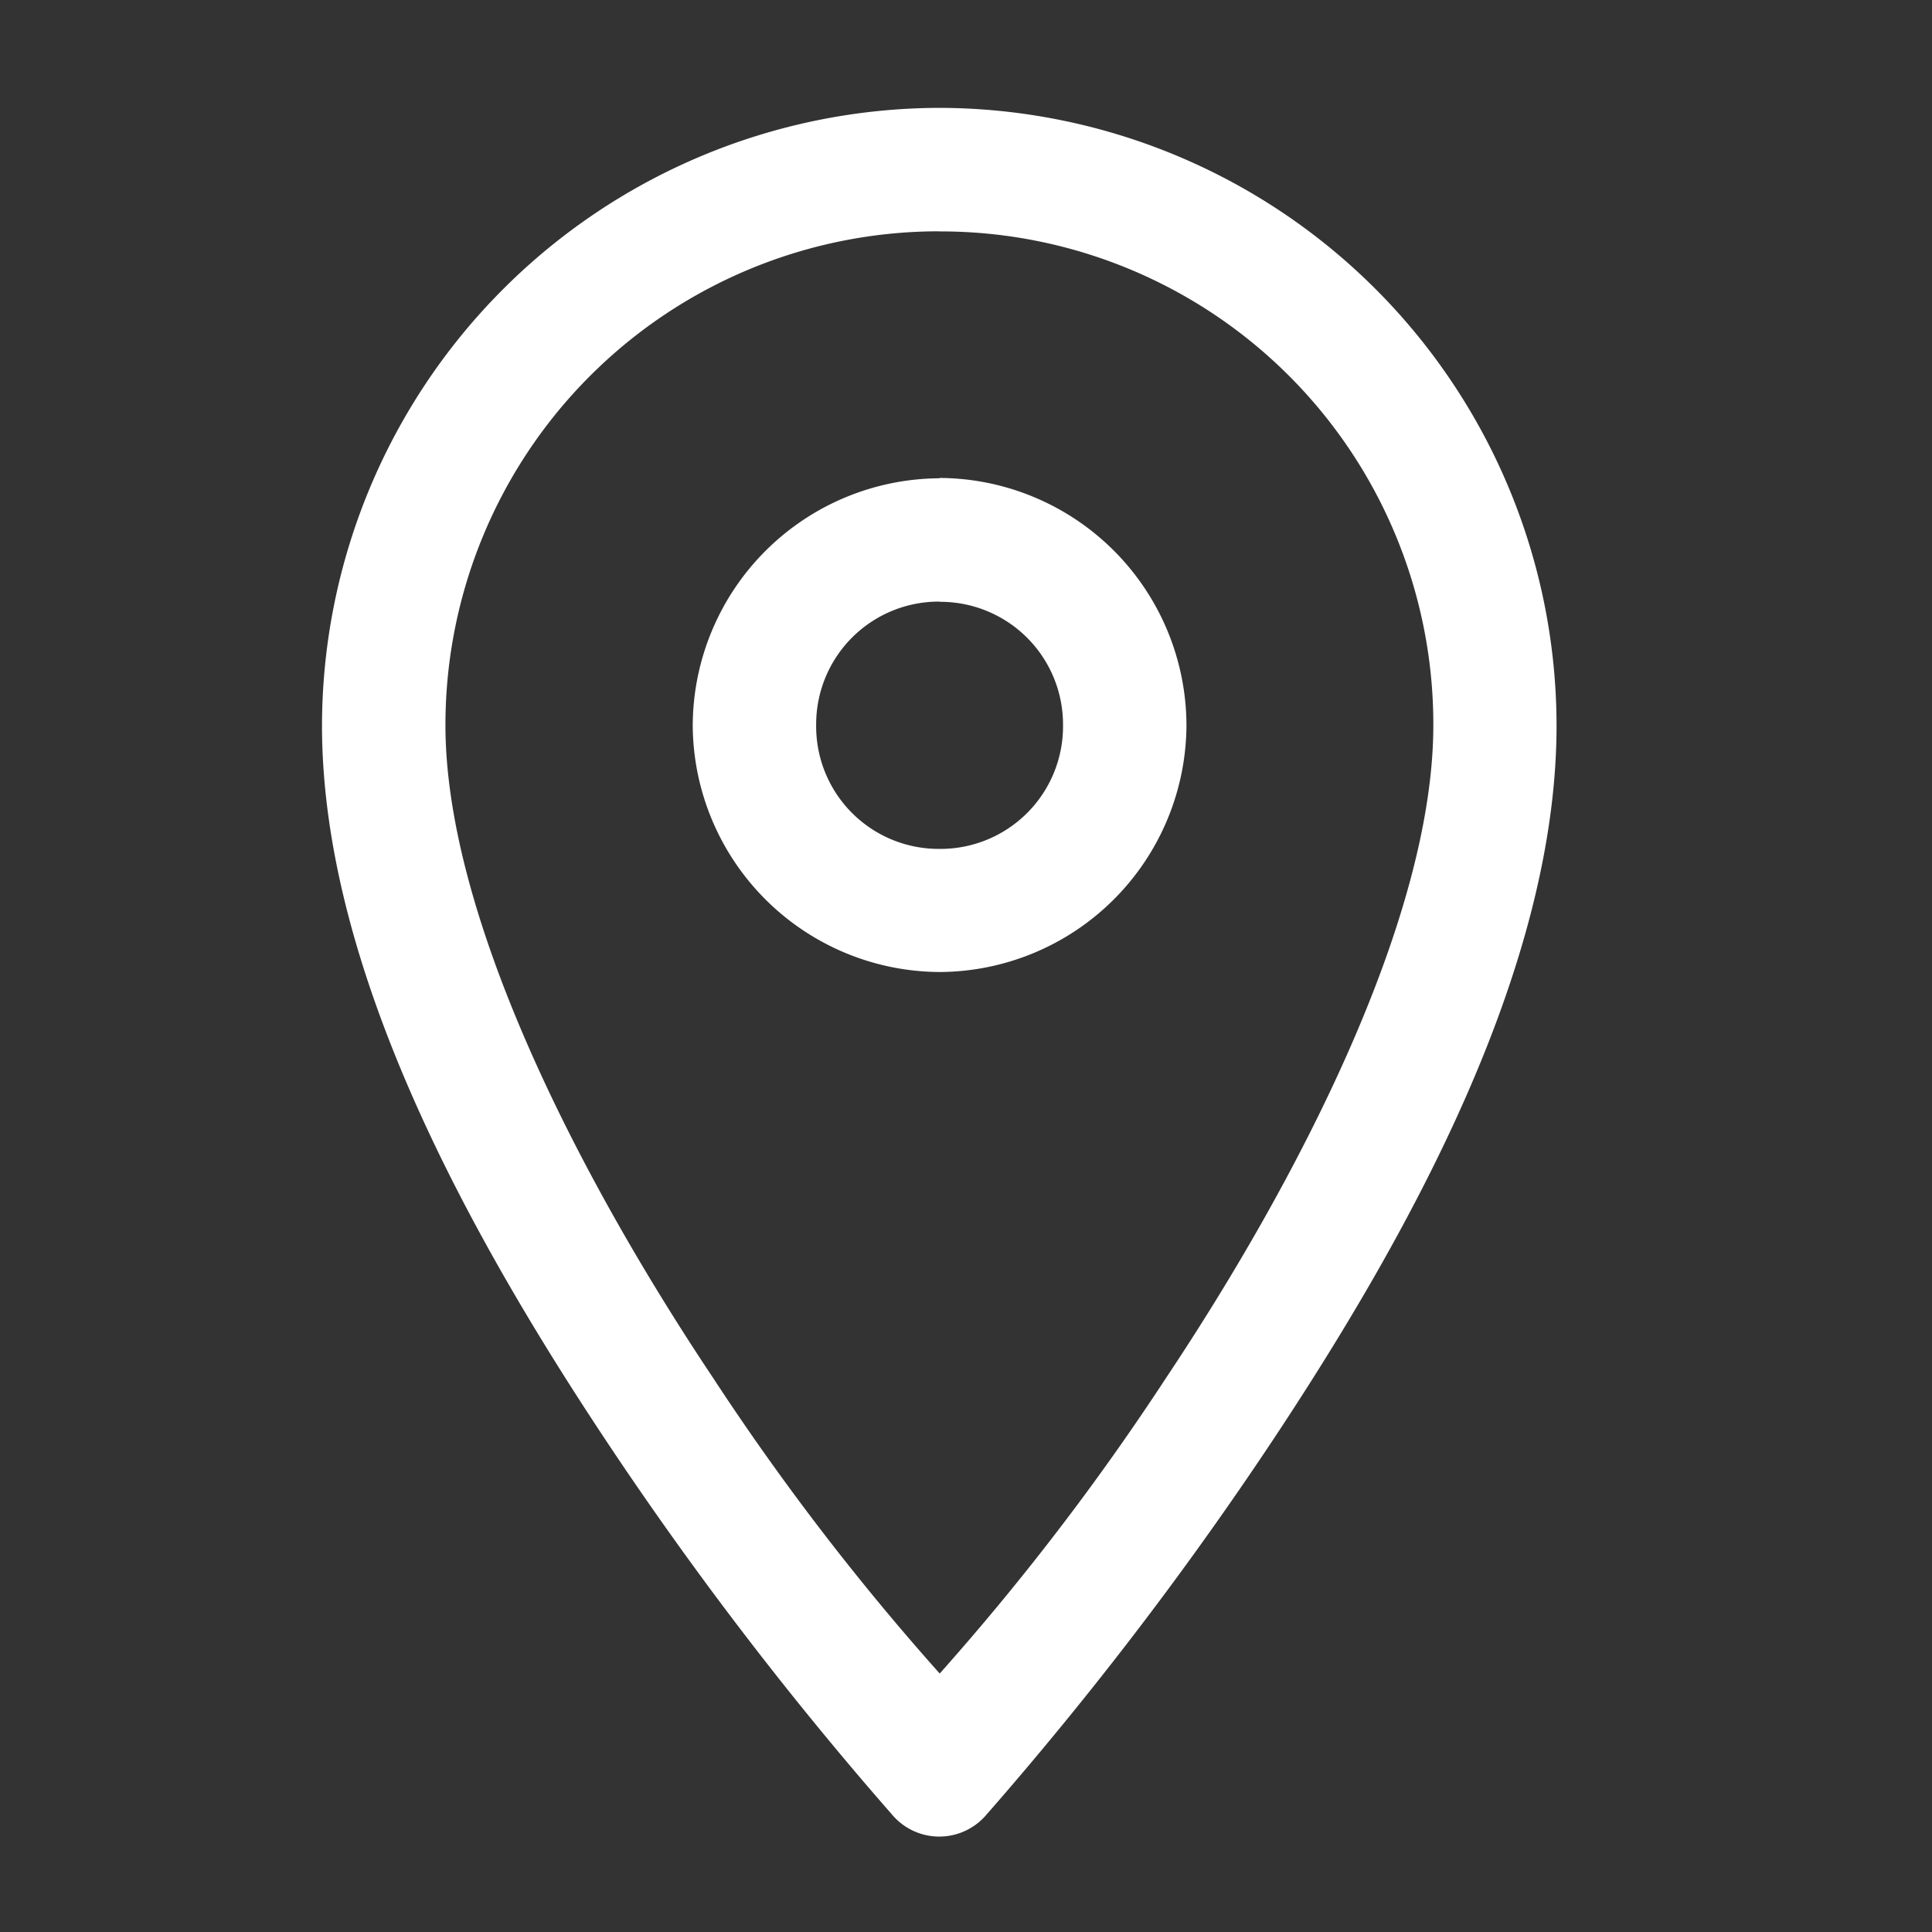 <svg xmlns="http://www.w3.org/2000/svg" xmlns:xlink="http://www.w3.org/1999/xlink" width="18" height="18" viewBox="0 0 18 18">
  <rect x="0" y="0" width="18" height="18" fill="#333333" stroke="none"/>
  <defs>
    <clipPath id="clip-location">
      <rect width="18" height="18"/>
    </clipPath>
  </defs>
  <g id="location" clip-path="url(#clip-location)">
    <g id="layer1" transform="translate(1.412 759.804)">
      <path id="path1943" d="M7.342-760.8a5.764,5.764,0,0,0-5.754,5.755c0,2.26,1.363,4.738,2.683,6.717a33.162,33.162,0,0,0,2.641,3.444.575.575,0,0,0,.427.19.575.575,0,0,0,.427-.19,33.2,33.2,0,0,0,2.641-3.444c1.32-1.98,2.683-4.458,2.683-6.717A5.76,5.76,0,0,0,7.342-760.8Zm0,1.151a4.592,4.592,0,0,1,4.6,4.6c0,1.767-1.22,4.177-2.489,6.08a23.451,23.451,0,0,1-2.11,2.756A23.384,23.384,0,0,1,5.23-748.97c-1.269-1.9-2.492-4.314-2.492-6.08a4.6,4.6,0,0,1,4.6-4.6Zm0,2.3a2.312,2.312,0,0,0-2.3,2.3,2.311,2.311,0,0,0,2.3,2.3,2.31,2.31,0,0,0,2.3-2.3A2.311,2.311,0,0,0,7.342-757.352Zm0,1.151a1.143,1.143,0,0,1,1.15,1.151,1.142,1.142,0,0,1-1.15,1.151,1.142,1.142,0,0,1-1.15-1.151A1.143,1.143,0,0,1,7.342-756.2Z" transform="translate(0 2.001)" fill="#fff"/>
    </g>
  </g>
</svg>
